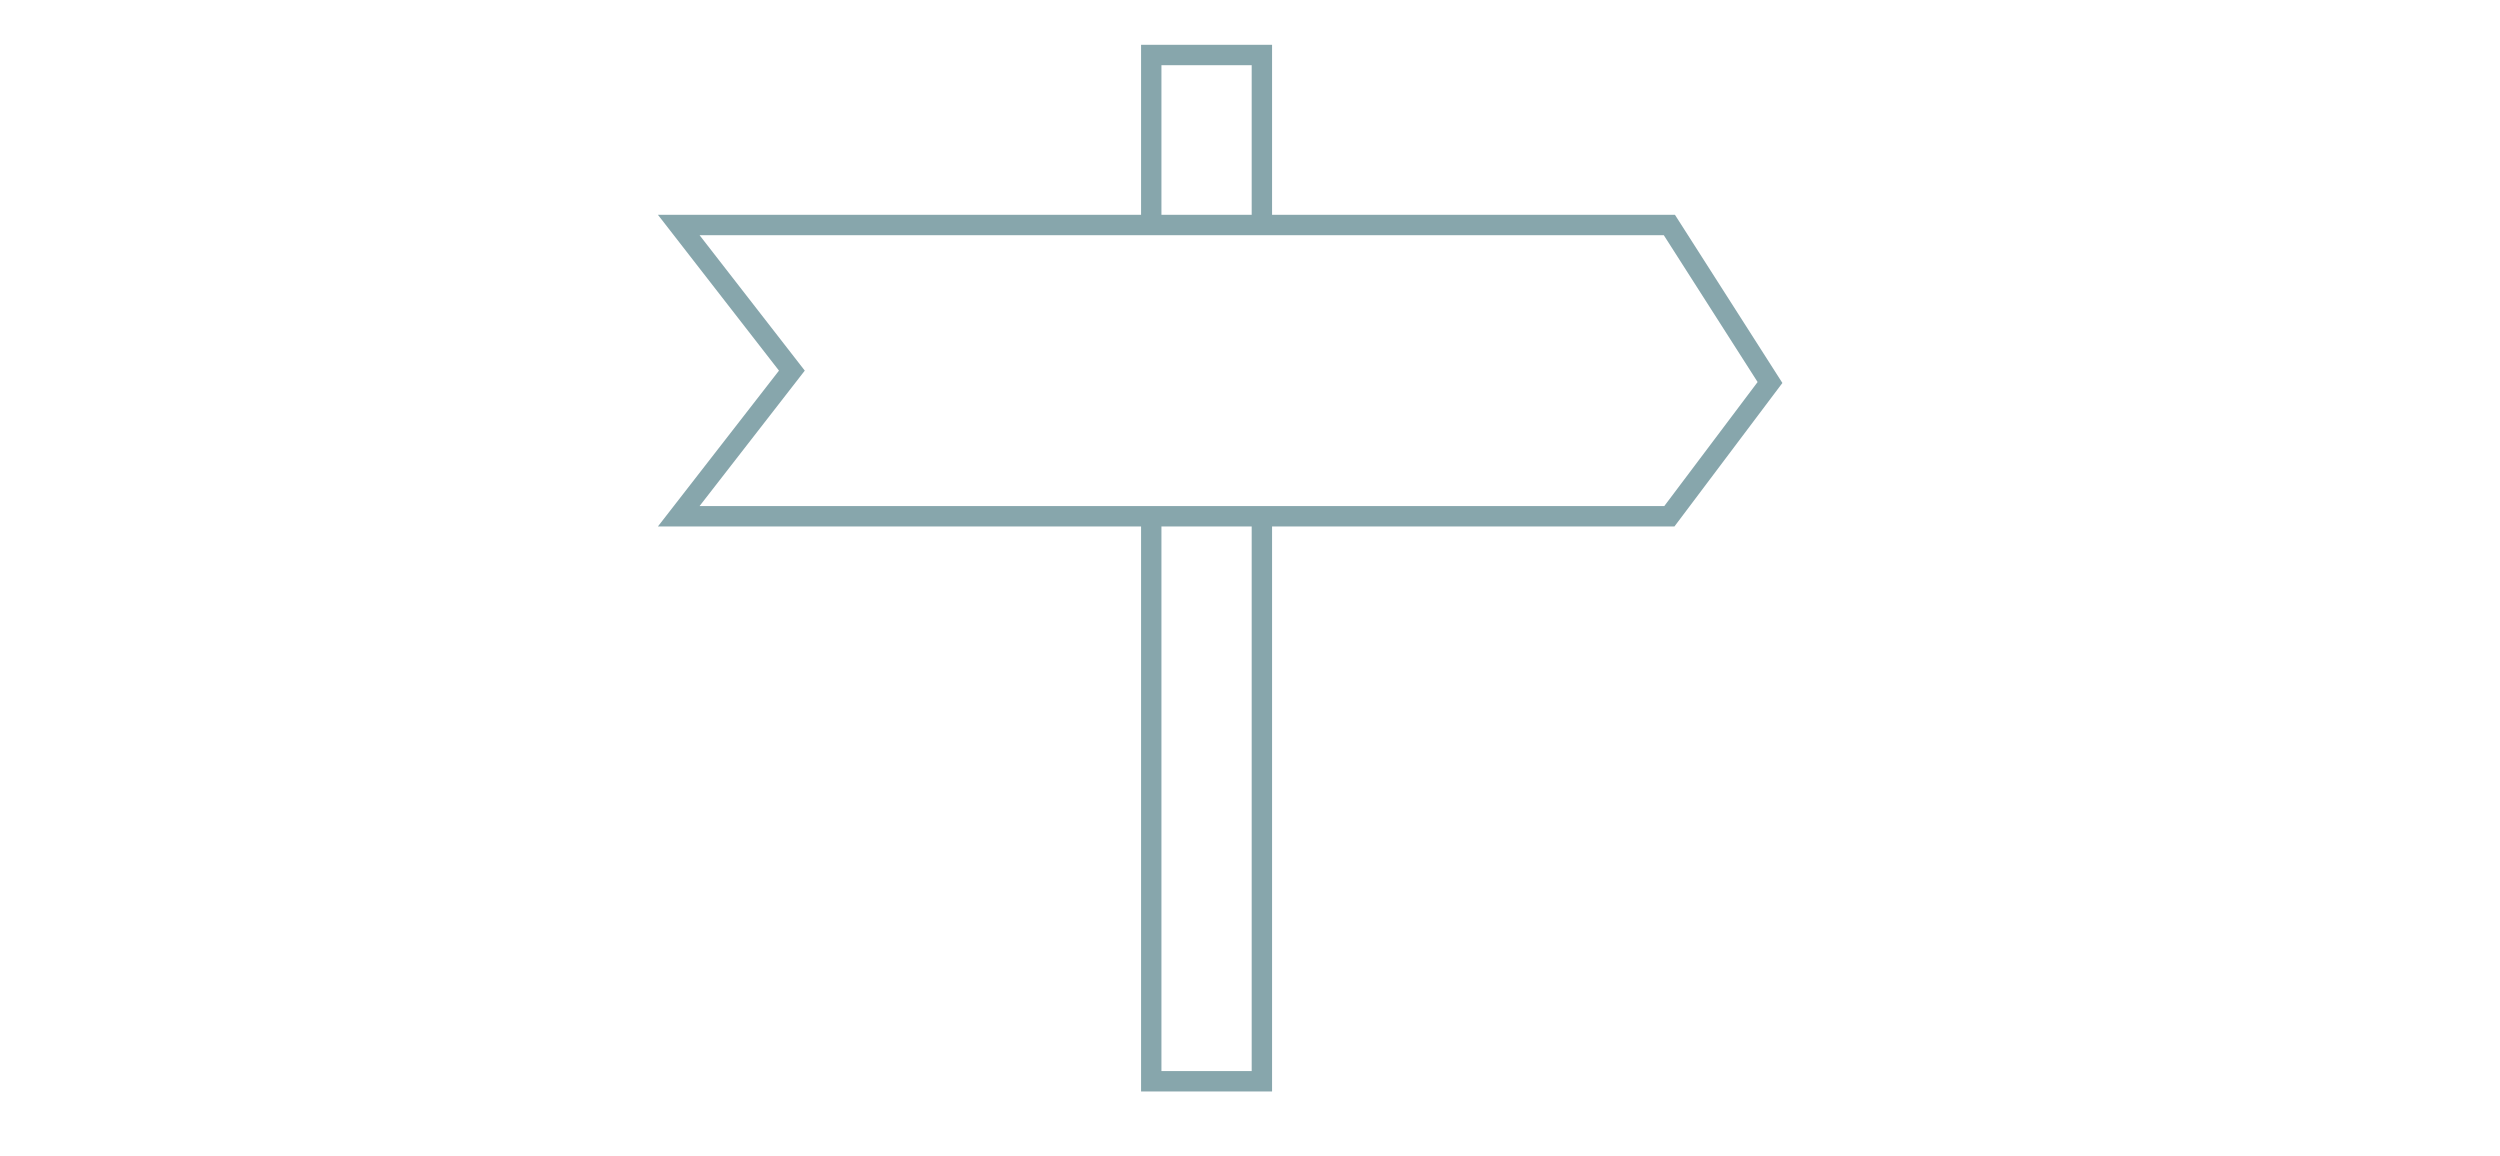 <?xml version="1.0" encoding="utf-8"?>
<!-- Generator: Adobe Illustrator 21.0.0, SVG Export Plug-In . SVG Version: 6.00 Build 0)  -->
<svg version="1.1" id="Layer_1" xmlns="http://www.w3.org/2000/svg" xmlns:xlink="http://www.w3.org/1999/xlink" x="0px" y="0px"
	 viewBox="0 0 400 185" style="enable-background:new 0 0 400 185;" xml:space="preserve">
<style type="text/css">
	.st0{fill:none;}
	.st1{fill:none;stroke:#87A6AC;stroke-width:3.26;stroke-miterlimit:10;}
</style>
<title>Asset 16</title>
<g id="Layer_2">
	<g id="Layer_1-2">
		<rect class="st0" width="400" height="185"/>
		<path class="st1" d="M201.9,82.6h65.2l16.1-21.4L267.1,36h-65.2 M184.2,36h-75.6l18.1,23.3l-18.1,23.3h75.6 M201.9,8.8h-17.7V36
			h17.7V8.8z M184.2,173h17.7V82.6h-17.7V173z"/>
	</g>
</g>
</svg>
